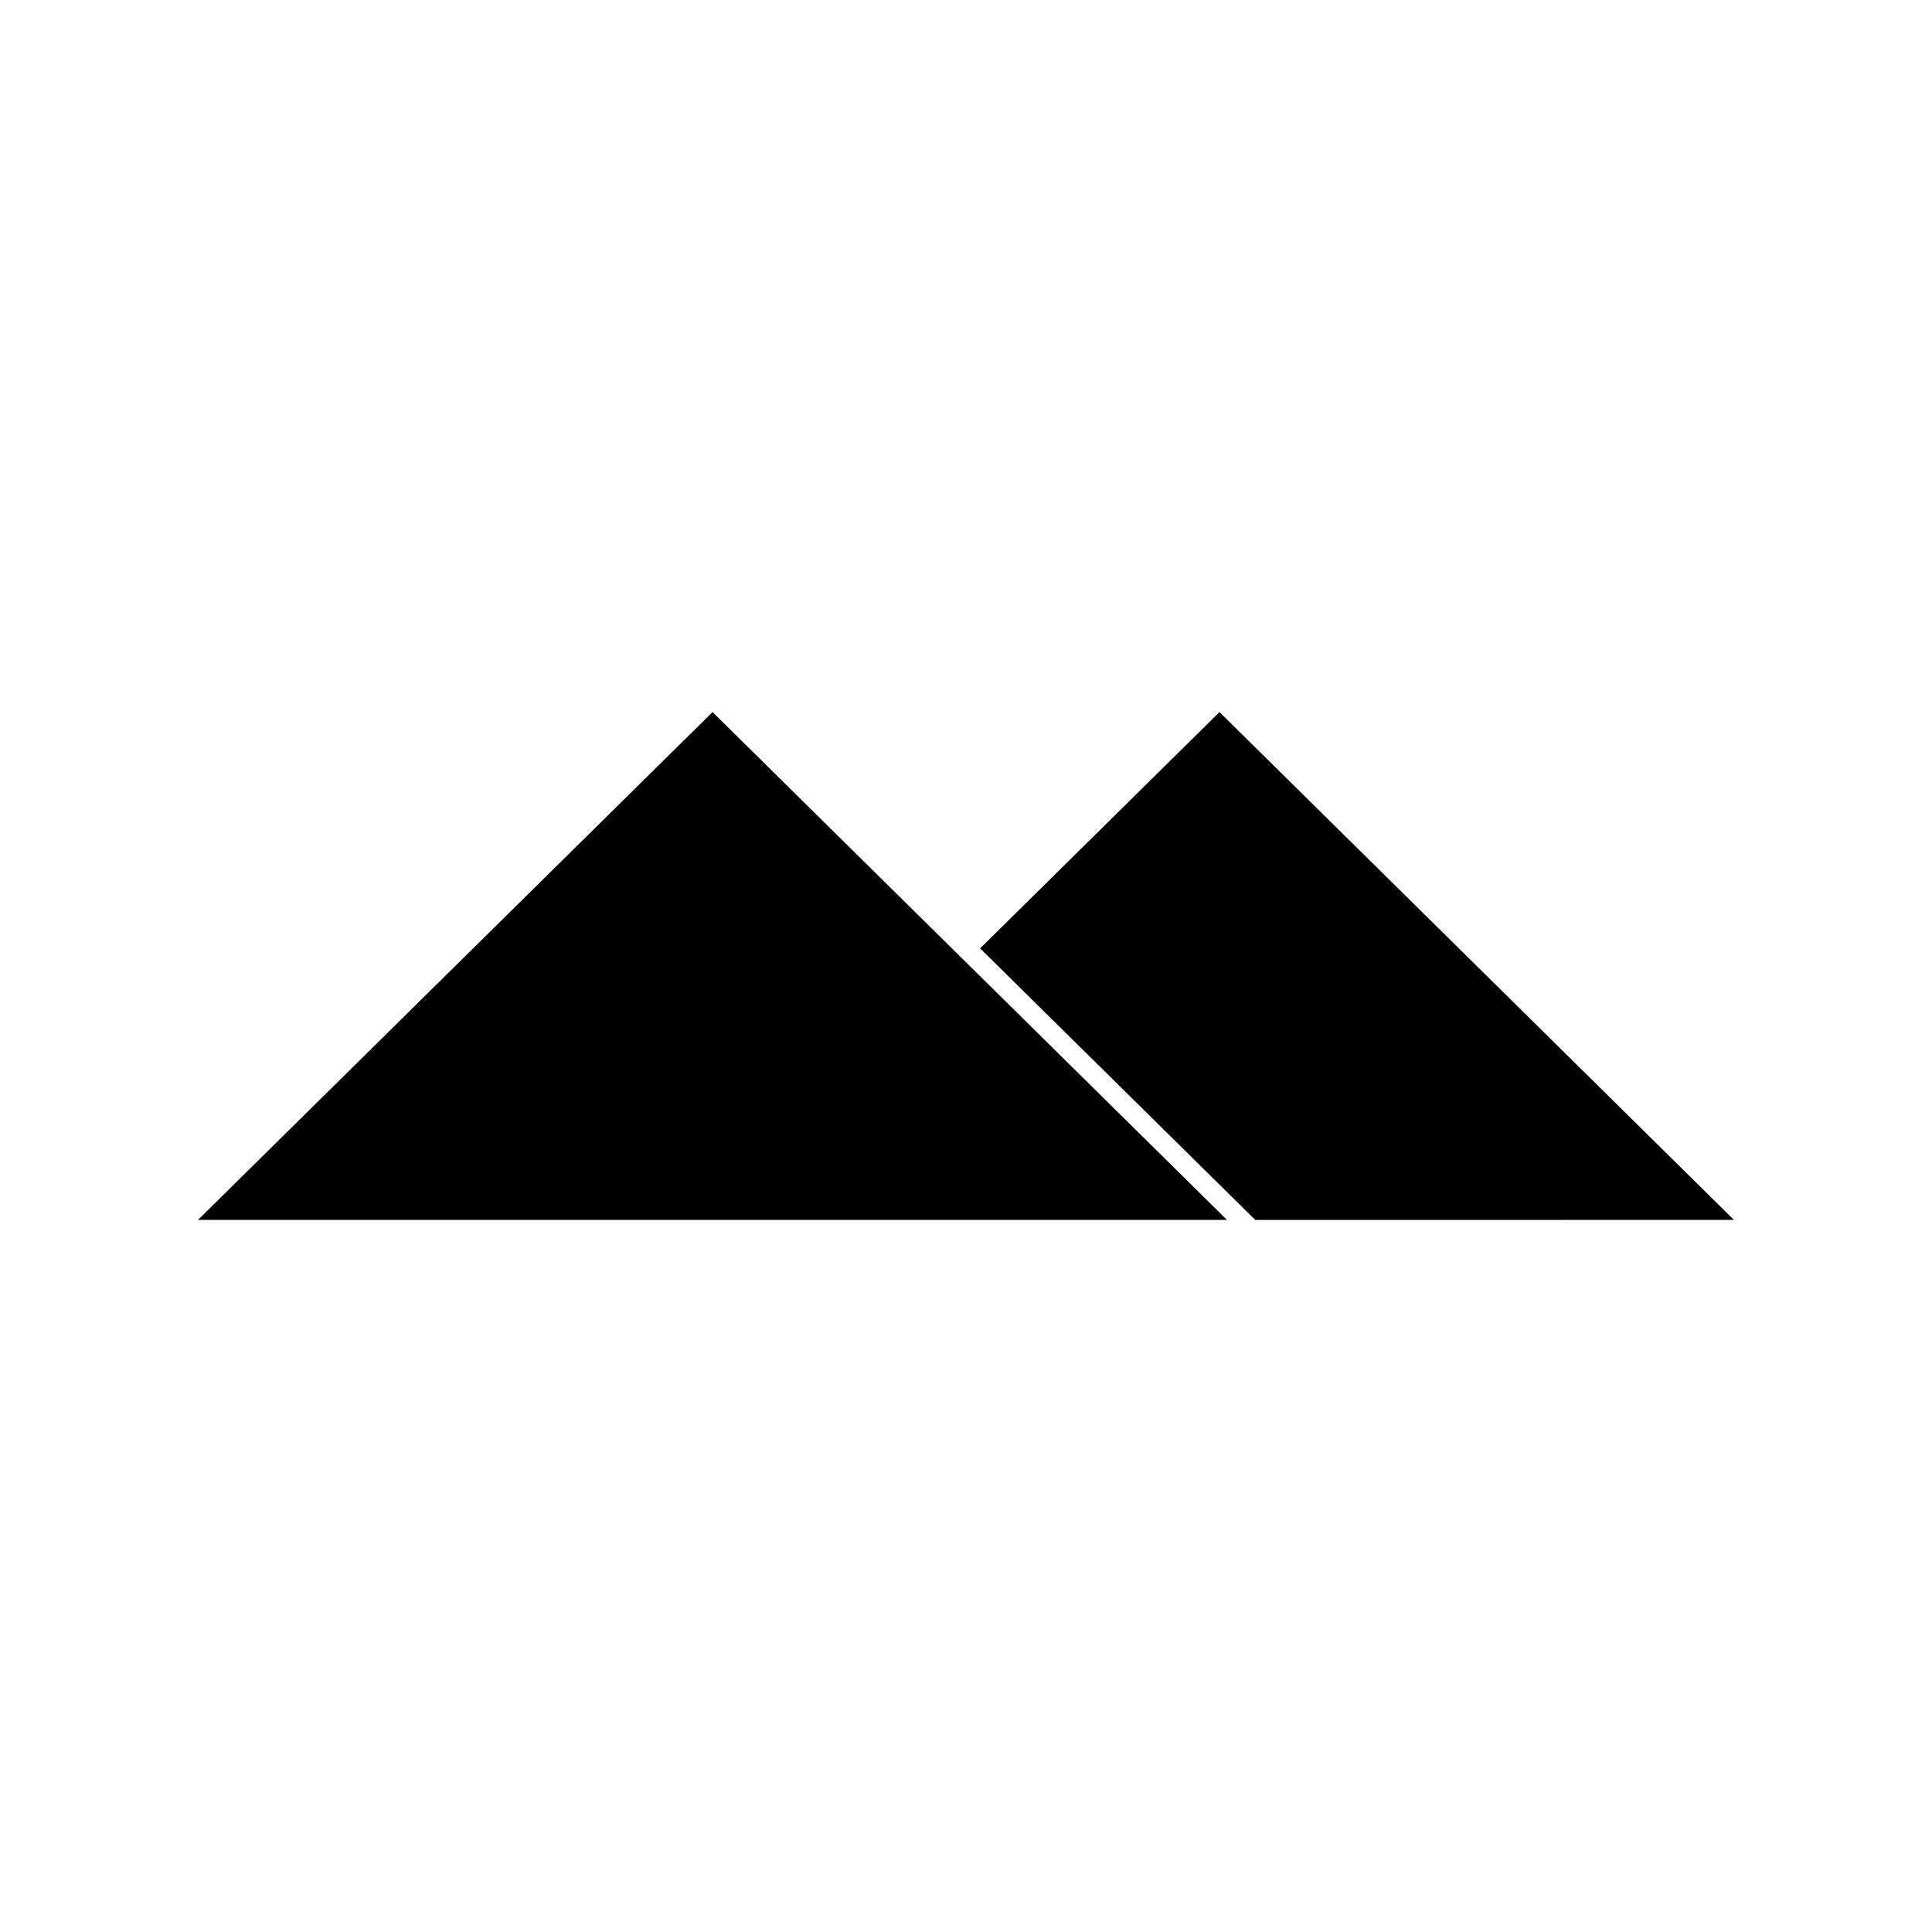 <?xml version="1.0" encoding="UTF-8"?>
<!-- Uploaded to: ICON Repo, www.iconrepo.com, Generator: ICON Repo Mixer Tools -->
<svg fill="#000000" width="800px" height="800px" version="1.1" viewBox="144 144 512 512" xmlns="http://www.w3.org/2000/svg">
 <g>
  <path d="m396.27 395.33-63.438-62.621-136.35 134.57h127.96v0.012h144.73l-51.211-50.555z"/>
  <path d="m603.52 467.29-136.34-134.58-63.438 62.617 20.355 20.094 52.543 51.859v0.012z"/>
 </g>
</svg>